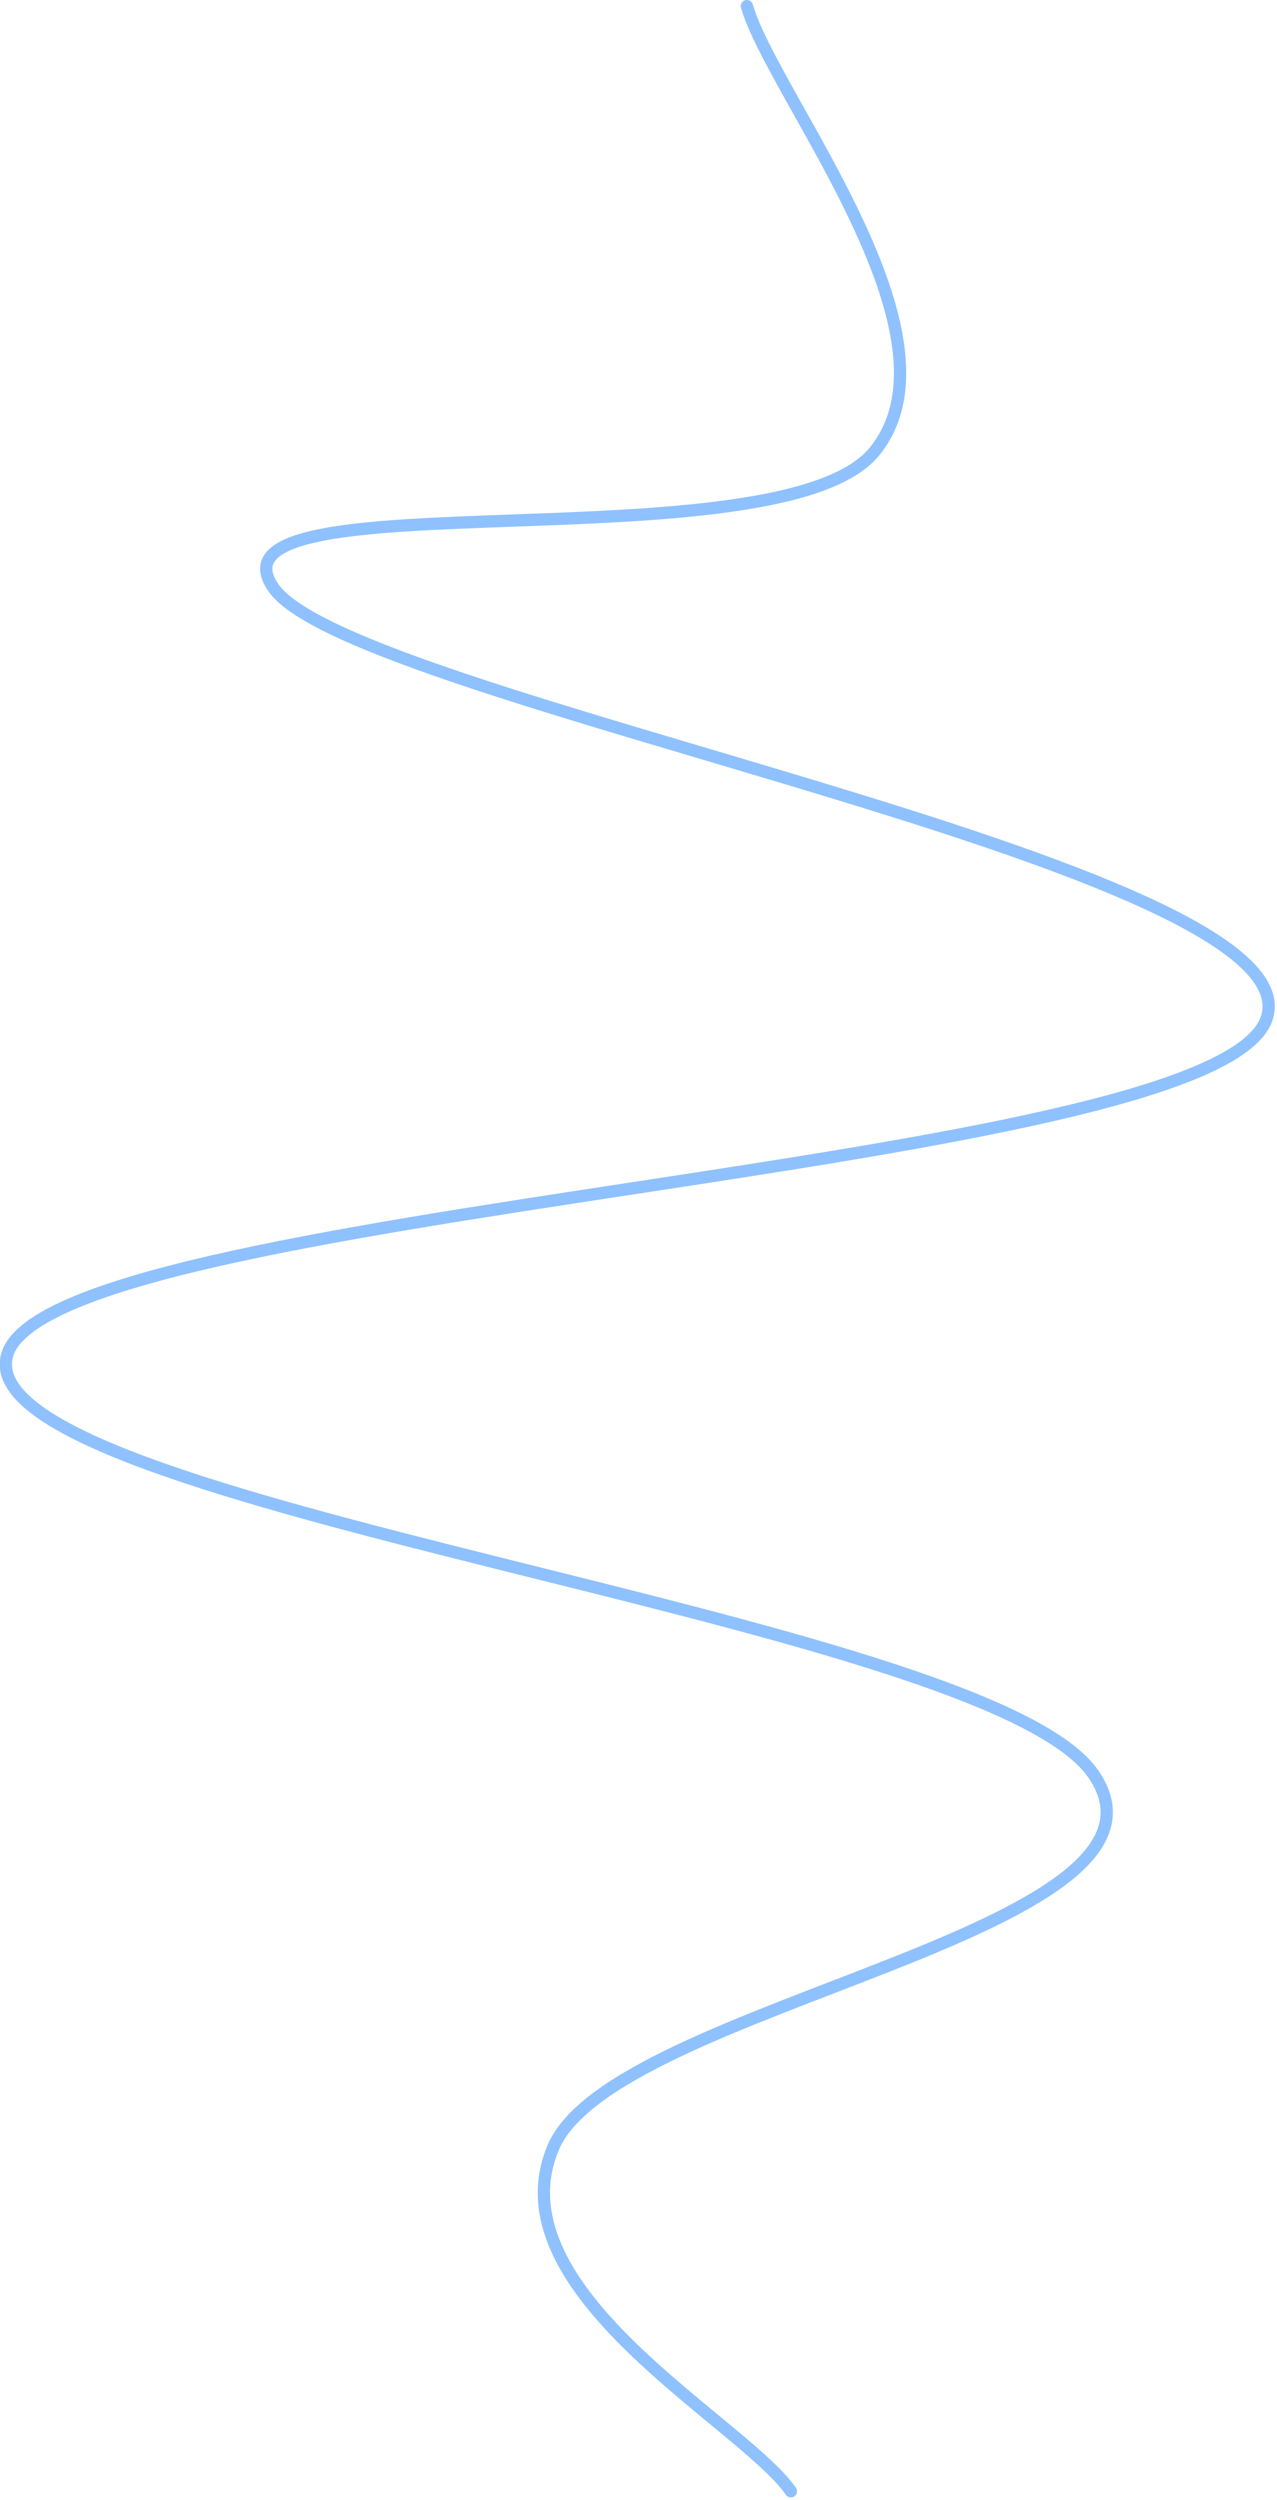<?xml version="1.0" encoding="UTF-8"?> <svg xmlns="http://www.w3.org/2000/svg" width="208" height="407" viewBox="0 0 208 407" fill="none"> <path d="M128.818 405.594C121.078 394.399 80.263 372.98 90.114 349.621C99.964 326.262 195.875 314.546 178.071 288.799C160.267 263.052 -4.553 245.473 1.093 220.885C6.738 196.297 197.609 190.898 206.298 165.86C214.987 140.821 57.312 114.165 44.54 95.694C31.767 77.223 127.012 92.444 142.435 73.505C157.859 54.566 125.812 15.501 121.657 1" stroke="#8FC1FF" stroke-width="2" stroke-linecap="round"></path> </svg> 
